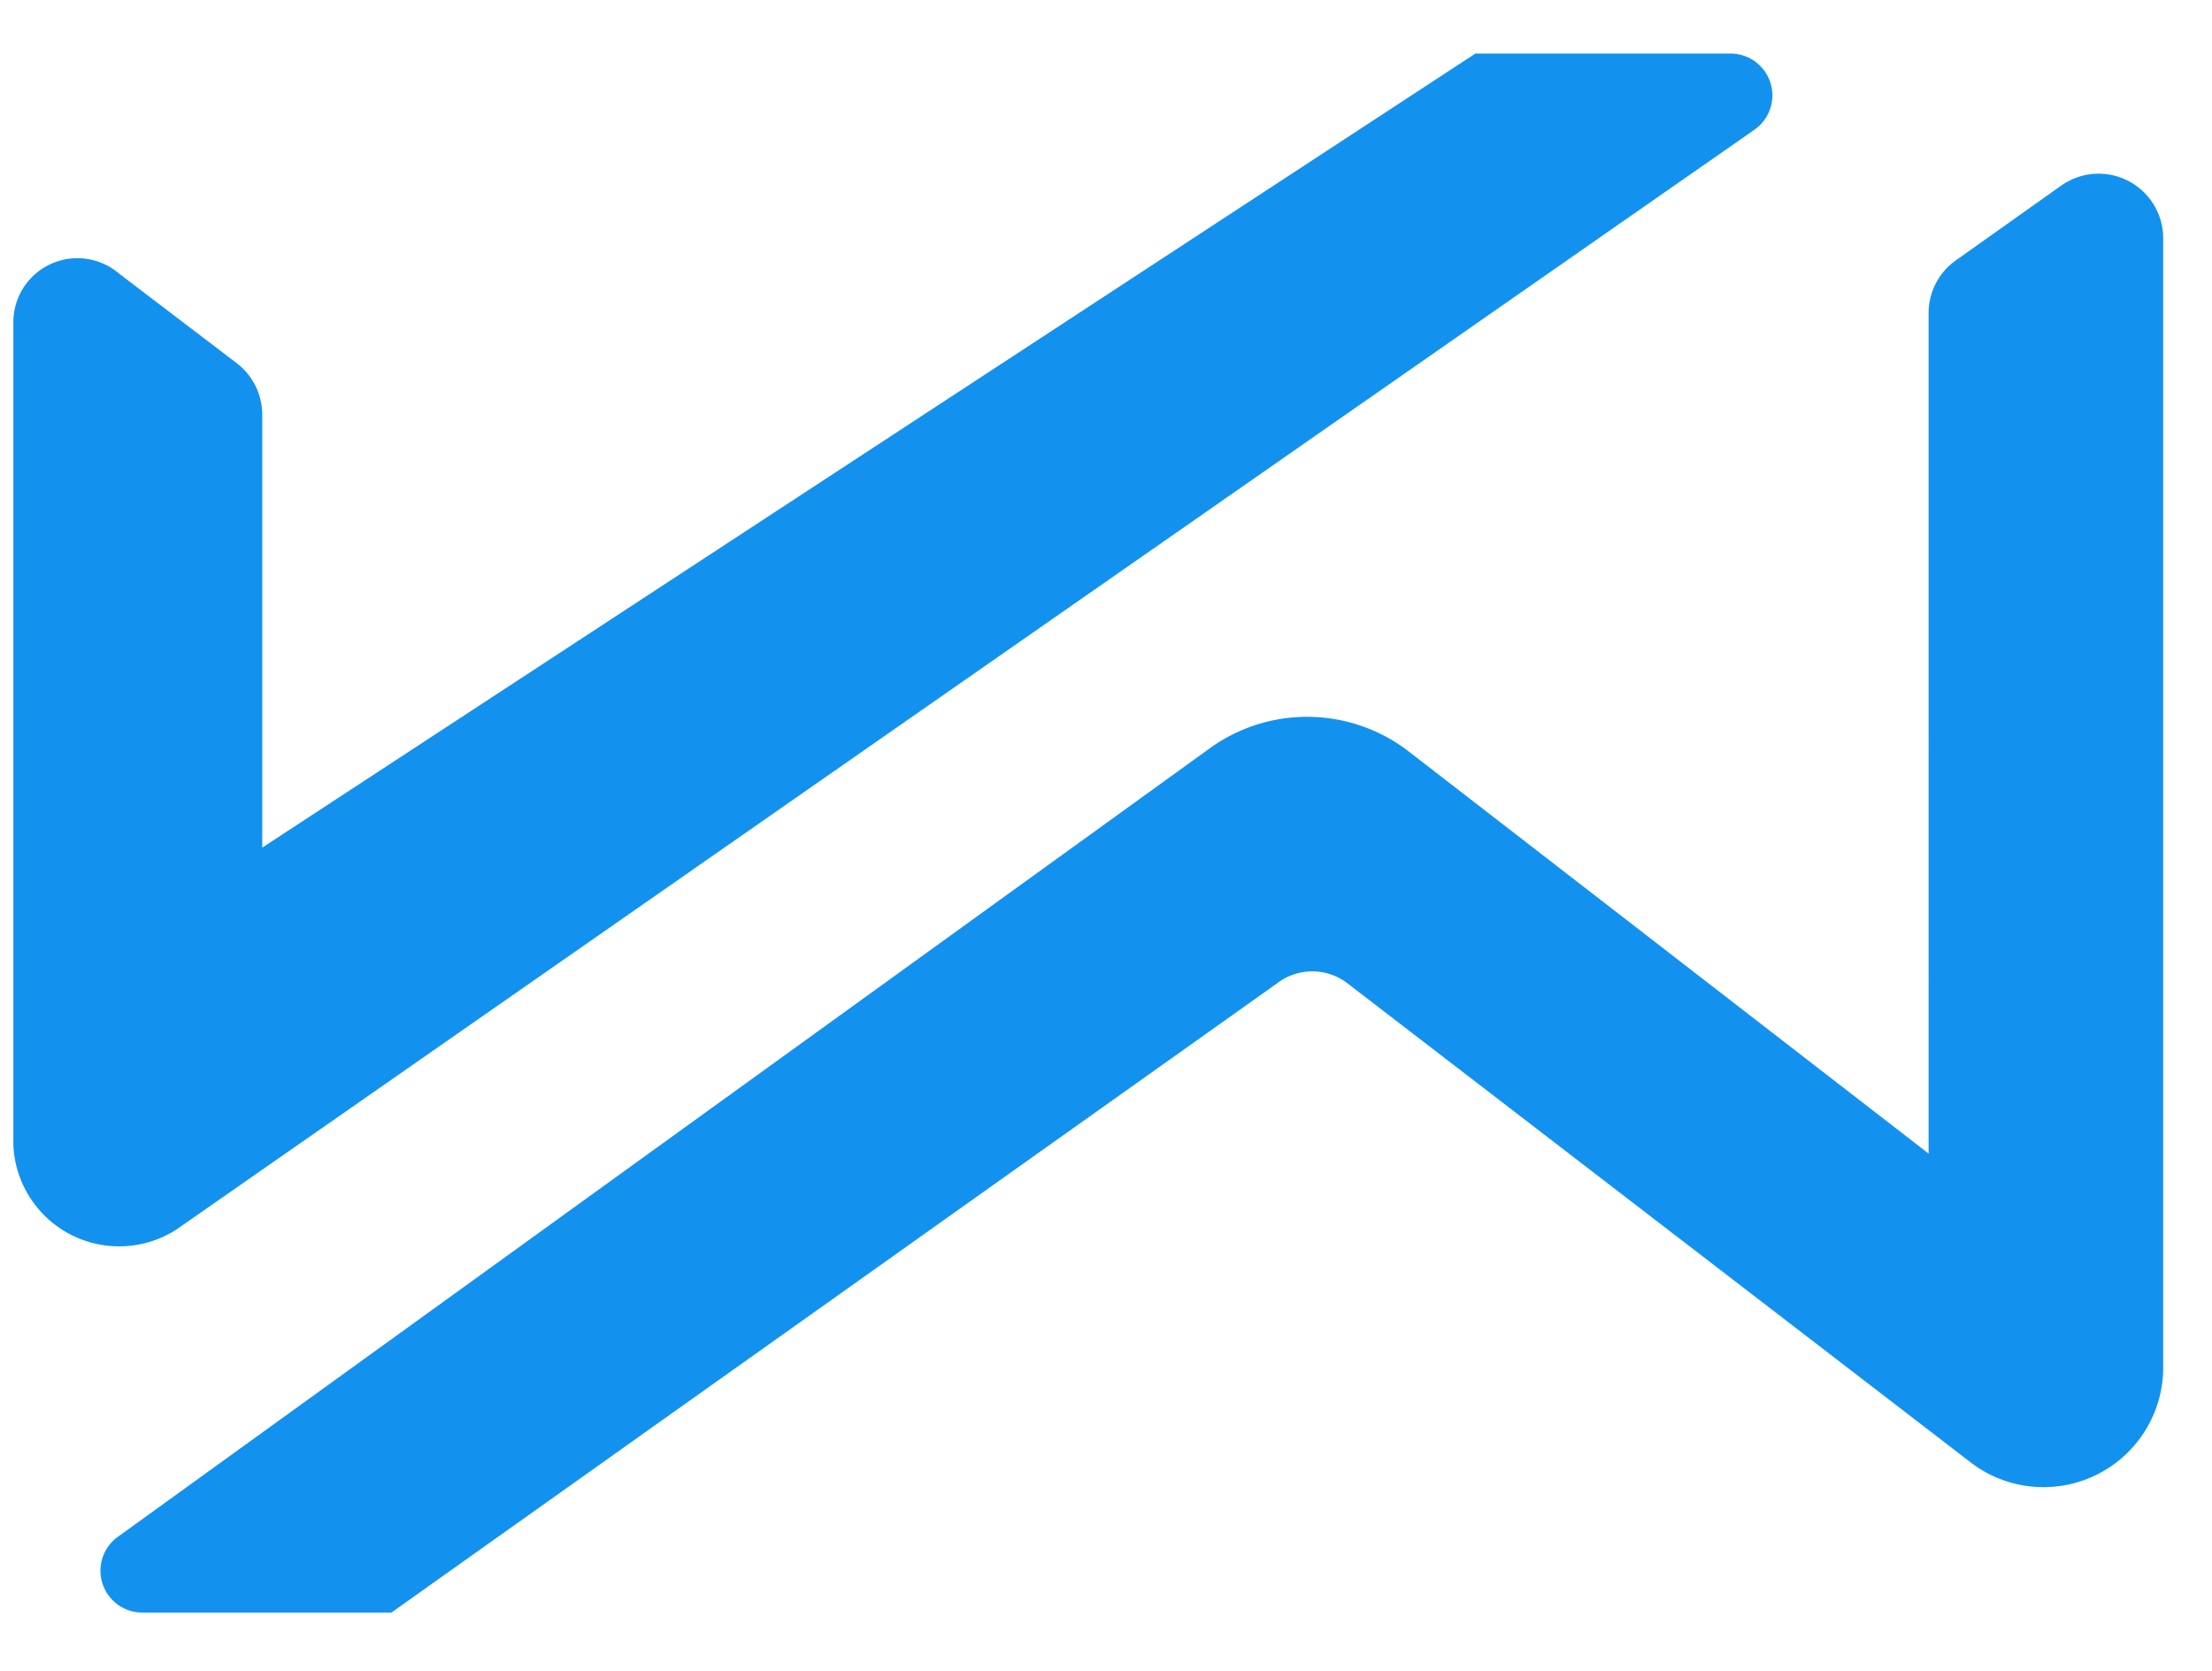 <svg xmlns="http://www.w3.org/2000/svg" width="59" height="44.571" style=""><rect id="backgroundrect" width="100%" height="100%" x="0" y="0" fill="none" stroke="none" class="" style=""/>
  <defs>
    <style>
      .cls-1 {
        fill: #2a3b47;
      }

      .cls-2 {
        fill: #1292ee;
      }
    </style>
  </defs>
  
<g class="currentLayer" style=""><title>Layer 1</title><g id="Layer_2" data-name="Layer 2" class="selected">
    <g id="Layer_1-2" data-name="Layer 1">
      <path class="cls-2" d="M57.698,6.358 V36.539 A3.192,3.192 0 0 1 52.613,39.053 L35.934,26.229 a1.539,1.539 0 0 0 -1.864,0 L10.441,43.021 H3.818 A1.116,1.116 0 0 1 3.182,40.973 l29.094,-21.015 a4.435,4.435 0 0 1 5.31,0.099 l13.855,10.719 V8.363 a1.723,1.723 0 0 1 0.72,-1.412 l2.825,-2.005 A1.723,1.723 0 0 1 57.698,6.358 zM39.352,1.429 L6.995,22.613 V11.103 a1.737,1.737 0 0 0 -0.678,-1.412 L3.182,7.304 A1.709,1.709 0 0 0 0.357,8.66 V30.565 a2.825,2.825 0 0 0 4.336,2.246 L46.794,3.462 A1.116,1.116 0 0 0 46.145,1.429 z" id="svg_1"/>
    </g>
  </g></g></svg>